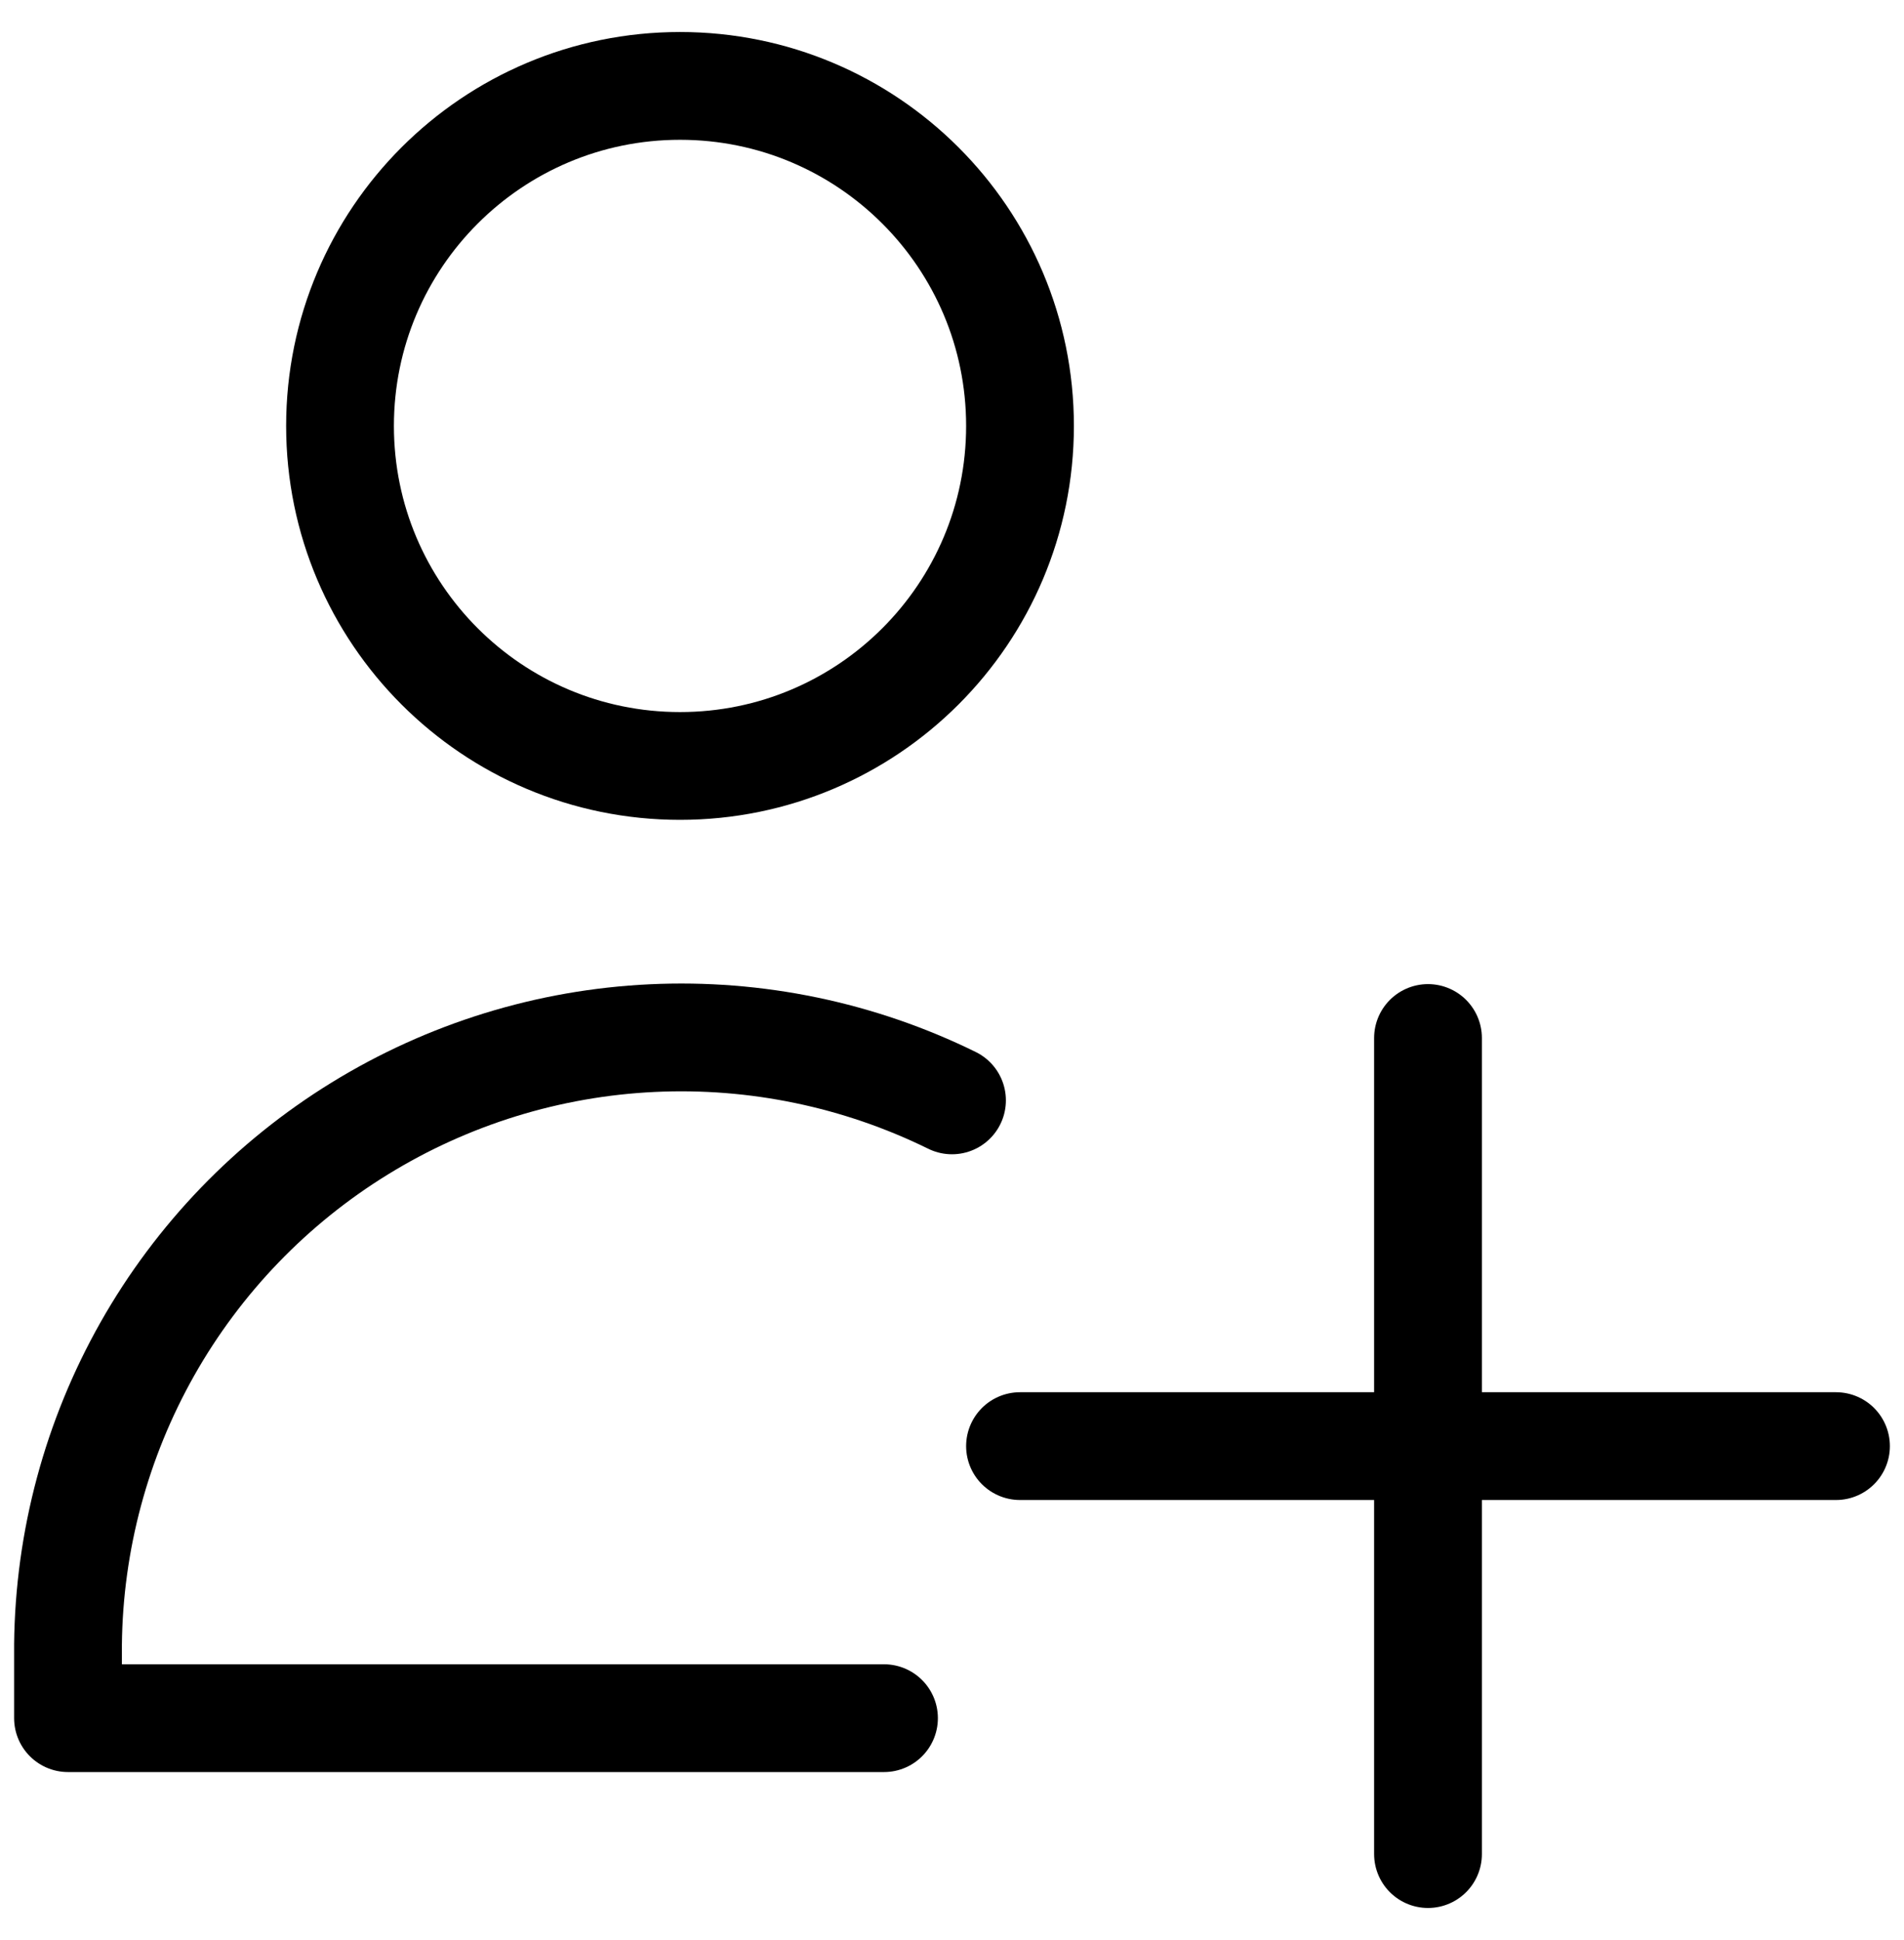 <svg width="53" height="54" viewBox="0 0 53 54" fill="none" xmlns="http://www.w3.org/2000/svg">
<g clip-path="url(#clip0_9836_73069)">
<path d="M18.929 21.319C24.156 21.319 28.393 17.082 28.393 11.855C28.393 6.628 24.156 2.391 18.929 2.391C13.702 2.391 9.465 6.628 9.465 11.855C9.465 17.082 13.702 21.319 18.929 21.319Z" stroke="black" stroke-width="3" stroke-linecap="round" stroke-linejoin="round"/>
<path d="M24.607 47.822H1.893V45.77C1.923 42.885 2.684 40.054 4.104 37.542C5.525 35.031 7.559 32.92 10.017 31.408C12.475 29.895 15.275 29.03 18.158 28.894C21.04 28.758 23.91 29.354 26.5 30.627" stroke="black" stroke-width="3" stroke-linecap="round" stroke-linejoin="round"/>
<path d="M39.75 28.891V51.605" stroke="black" stroke-width="3" stroke-linecap="round" stroke-linejoin="round"/>
<path d="M28.393 40.25H51.107" stroke="black" stroke-width="3" stroke-linecap="round" stroke-linejoin="round"/>
</g>
<defs>
<clipPath id="clip0_9836_73069">
<rect width="53" height="53" fill="white" transform="translate(0 0.5)"/>
</clipPath>
</defs>
</svg>

